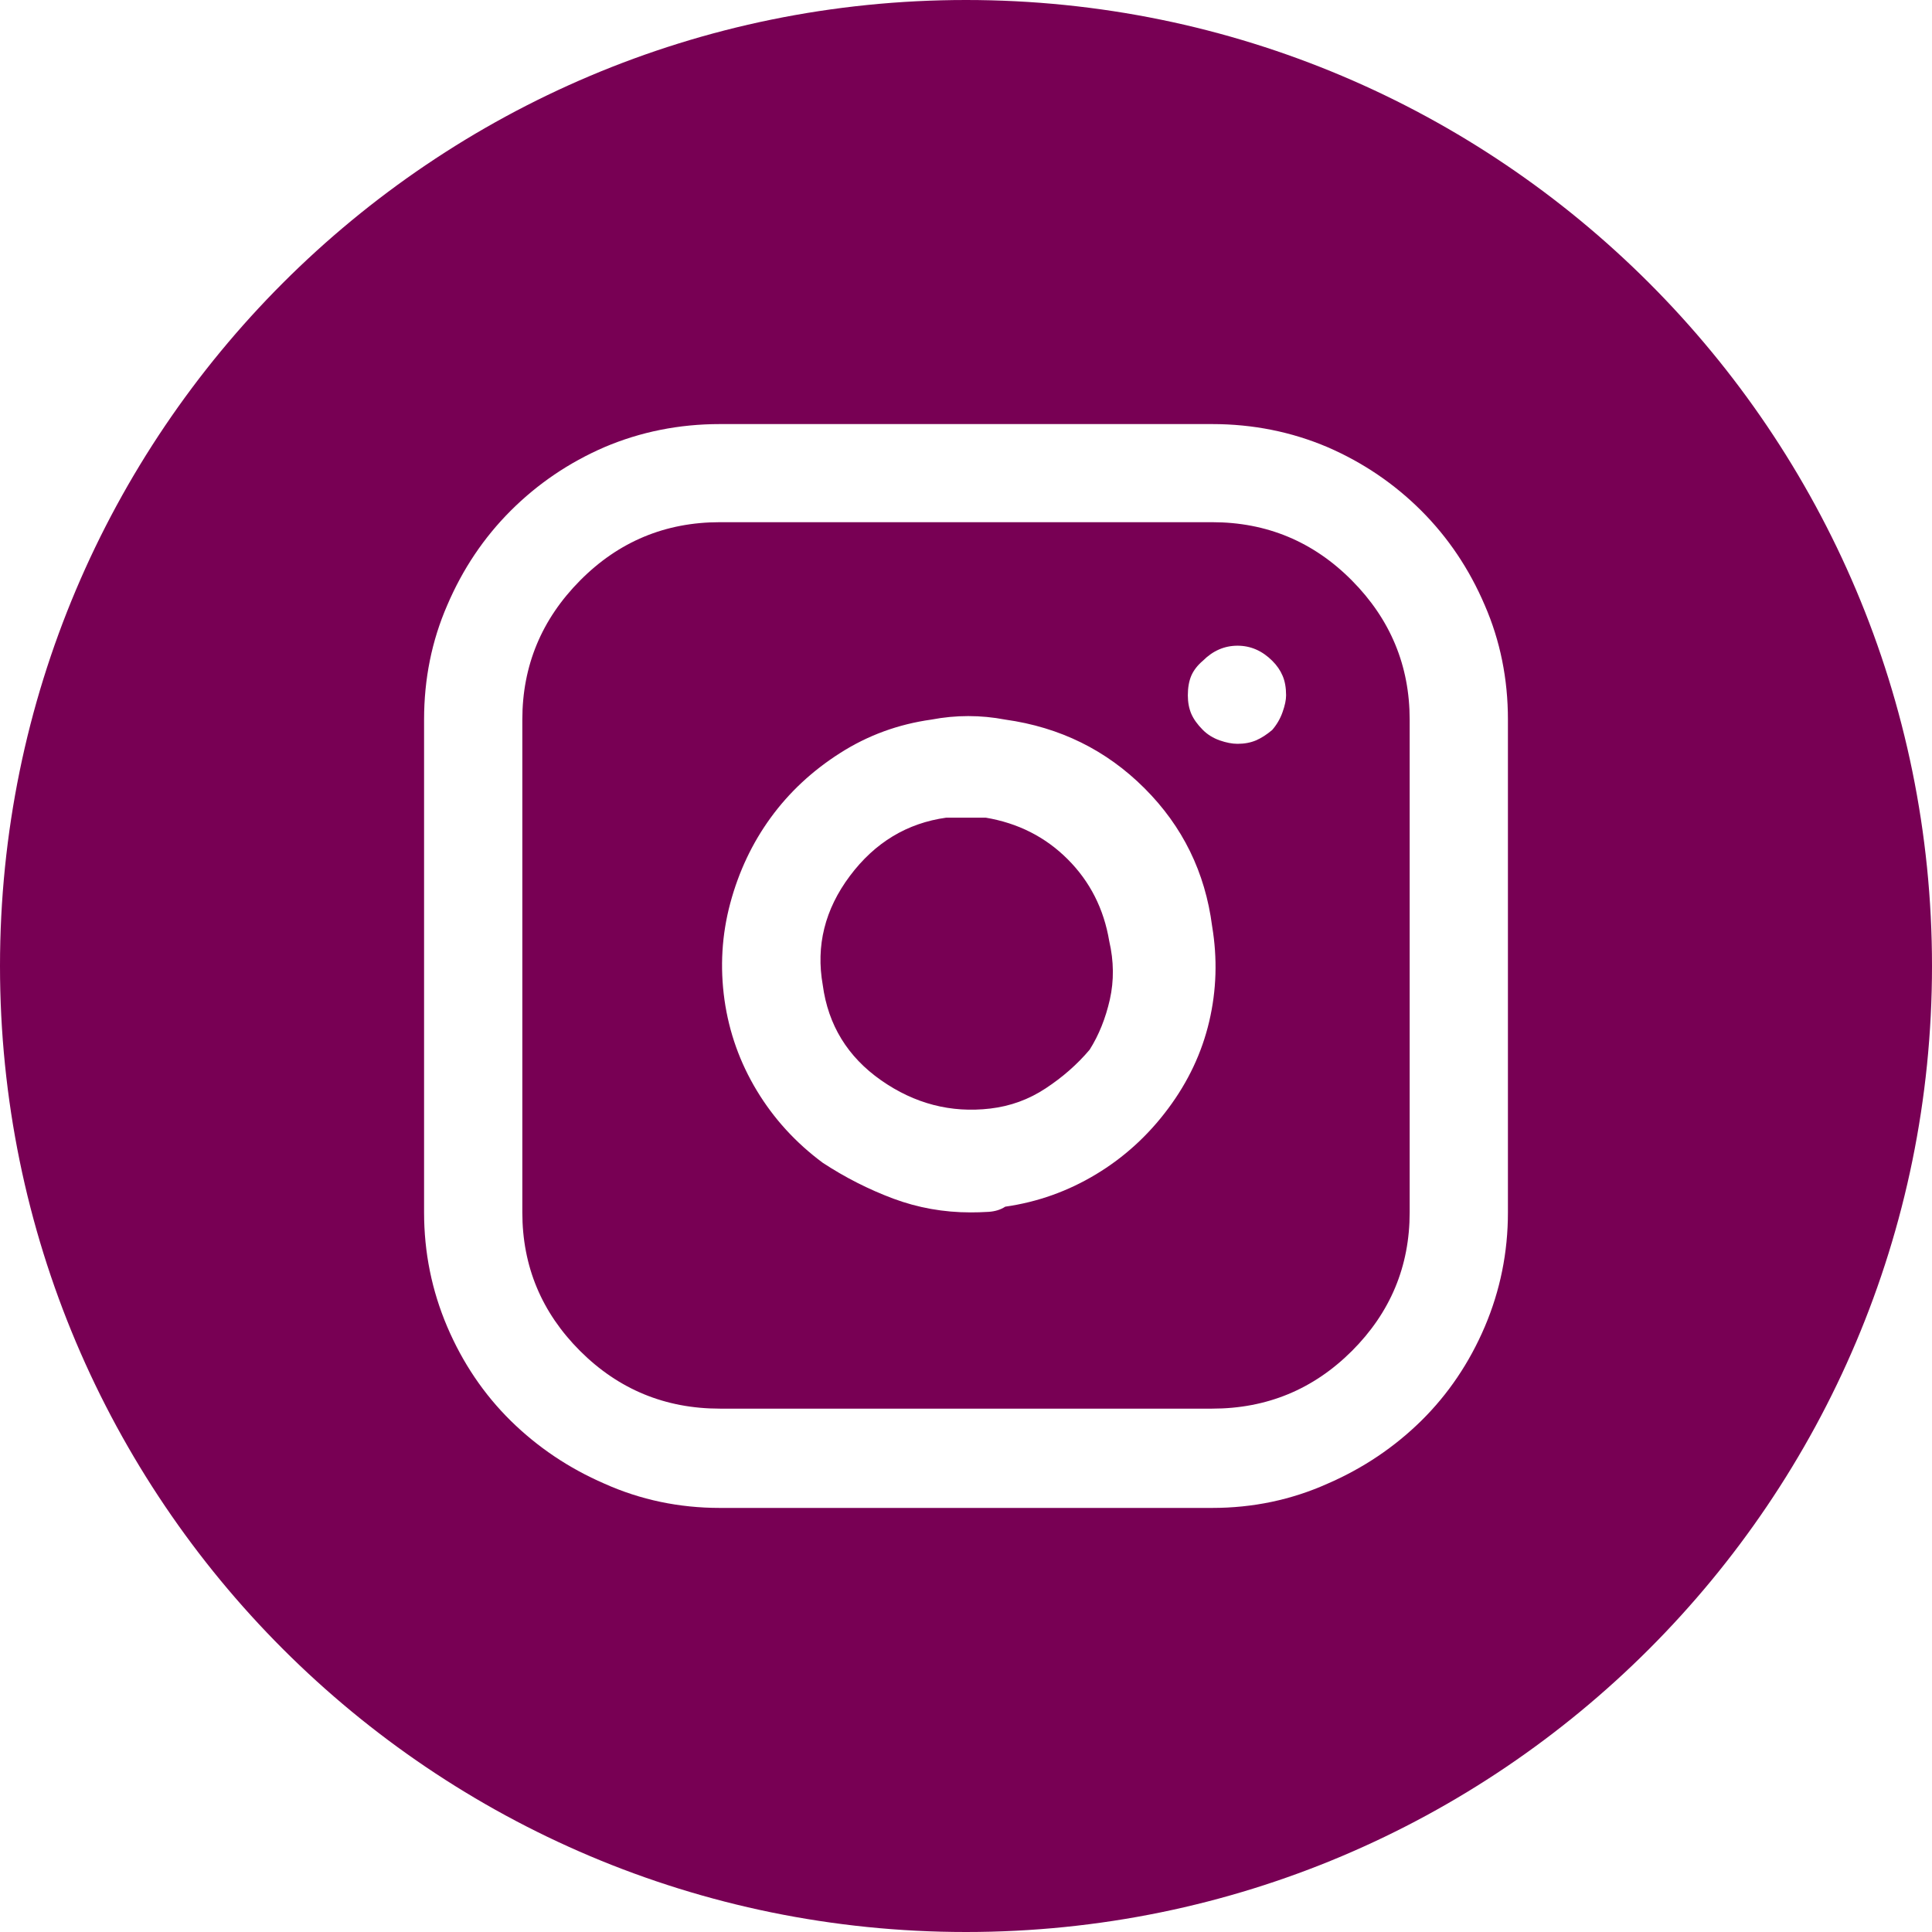<?xml version="1.0" encoding="UTF-8"?>
<svg width="28px" height="28px" viewBox="0 0 28 28" version="1.1" xmlns="http://www.w3.org/2000/svg" xmlns:xlink="http://www.w3.org/1999/xlink">
    <!-- Generator: Sketch 56.2 (81672) - https://sketch.com -->
    <title>icn-social-in-color</title>
    <desc>Created with Sketch.</desc>
    <g id="Symbols" stroke="none" stroke-width="1" fill="none" fill-rule="evenodd">
        <g id="Base/header" transform="translate(-1372, -26)" fill="#780054">
            <g id="social" transform="translate(1296, 26)">
                <path d="M90,28 C82.268,28 76,21.732 76,14 C76,6.268 82.268,0 90,0 C97.732,0 104,6.268 104,14 C104,21.732 97.732,28 90,28 Z M93.567,6.146 L86.433,6.146 C85.842,6.146 85.283,6.258 84.759,6.481 C84.245,6.704 83.793,7.011 83.402,7.401 C83.012,7.791 82.705,8.248 82.481,8.773 C82.258,9.286 82.146,9.838 82.146,10.429 L82.146,17.571 C82.146,18.151 82.258,18.703 82.481,19.227 C82.705,19.752 83.012,20.206 83.402,20.591 C83.793,20.975 84.245,21.279 84.759,21.502 C85.283,21.737 85.842,21.854 86.433,21.854 L93.567,21.854 C94.158,21.854 94.717,21.737 95.241,21.502 C95.755,21.279 96.207,20.975 96.598,20.591 C96.988,20.206 97.295,19.752 97.519,19.227 C97.742,18.703 97.854,18.151 97.854,17.571 L97.854,10.429 C97.854,9.838 97.742,9.286 97.519,8.773 C97.295,8.248 96.988,7.791 96.598,7.401 C96.207,7.011 95.755,6.704 95.241,6.481 C94.717,6.258 94.158,6.146 93.567,6.146 Z M96.43,17.571 C96.43,18.352 96.151,19.021 95.593,19.579 C95.035,20.136 94.359,20.415 93.567,20.415 L86.433,20.415 C85.641,20.415 84.965,20.136 84.407,19.579 C83.849,19.021 83.57,18.352 83.57,17.571 L83.57,10.429 C83.57,9.648 83.849,8.976 84.407,8.413 C84.965,7.85 85.641,7.568 86.433,7.568 L93.567,7.568 C94.359,7.568 95.035,7.85 95.593,8.413 C96.151,8.976 96.43,9.648 96.43,10.429 L96.43,17.571 Z M90.569,10.429 C90.391,10.395 90.212,10.378 90.033,10.378 C89.855,10.378 89.676,10.395 89.498,10.429 C89.018,10.496 88.577,10.657 88.175,10.914 C87.773,11.17 87.438,11.482 87.17,11.85 C86.902,12.218 86.707,12.631 86.584,13.088 C86.461,13.546 86.433,14.014 86.5,14.493 C86.567,14.962 86.723,15.4 86.969,15.807 C87.215,16.214 87.533,16.562 87.924,16.852 C88.247,17.064 88.588,17.237 88.945,17.371 C89.302,17.504 89.676,17.571 90.067,17.571 C90.145,17.571 90.232,17.569 90.327,17.563 C90.421,17.557 90.502,17.532 90.569,17.488 C91.038,17.421 91.476,17.265 91.884,17.019 C92.291,16.774 92.64,16.456 92.93,16.066 C93.221,15.676 93.419,15.255 93.525,14.803 C93.631,14.351 93.645,13.891 93.567,13.423 C93.466,12.642 93.14,11.976 92.587,11.424 C92.035,10.872 91.362,10.54 90.569,10.429 Z M91.792,15.213 C91.613,15.425 91.401,15.611 91.155,15.773 C90.91,15.935 90.642,16.032 90.352,16.066 C89.782,16.133 89.255,15.996 88.769,15.656 C88.284,15.316 88.002,14.856 87.924,14.276 C87.823,13.707 87.954,13.18 88.317,12.695 C88.68,12.21 89.146,11.929 89.715,11.85 C89.749,11.85 89.796,11.85 89.858,11.85 C89.919,11.85 89.967,11.85 90,11.85 C90.033,11.85 90.081,11.85 90.142,11.85 C90.204,11.85 90.251,11.85 90.285,11.85 C90.754,11.929 91.15,12.129 91.474,12.453 C91.797,12.776 91.998,13.172 92.076,13.64 C92.143,13.93 92.146,14.212 92.085,14.485 C92.023,14.758 91.926,15.001 91.792,15.213 Z M93.433,9.576 C93.355,9.642 93.299,9.715 93.265,9.793 C93.232,9.871 93.215,9.966 93.215,10.077 C93.215,10.178 93.232,10.267 93.265,10.345 C93.299,10.423 93.355,10.501 93.433,10.579 C93.5,10.646 93.581,10.696 93.676,10.73 C93.771,10.763 93.857,10.78 93.935,10.78 C94.036,10.78 94.125,10.763 94.203,10.73 C94.281,10.696 94.359,10.646 94.438,10.579 C94.505,10.501 94.555,10.415 94.588,10.32 C94.622,10.225 94.639,10.144 94.639,10.077 C94.639,9.966 94.622,9.871 94.588,9.793 C94.555,9.715 94.505,9.642 94.438,9.576 C94.292,9.431 94.125,9.358 93.935,9.358 C93.745,9.358 93.578,9.431 93.433,9.576 Z" id="icn-social-in-color"></path>
            </g>
        </g>
    </g>
</svg>